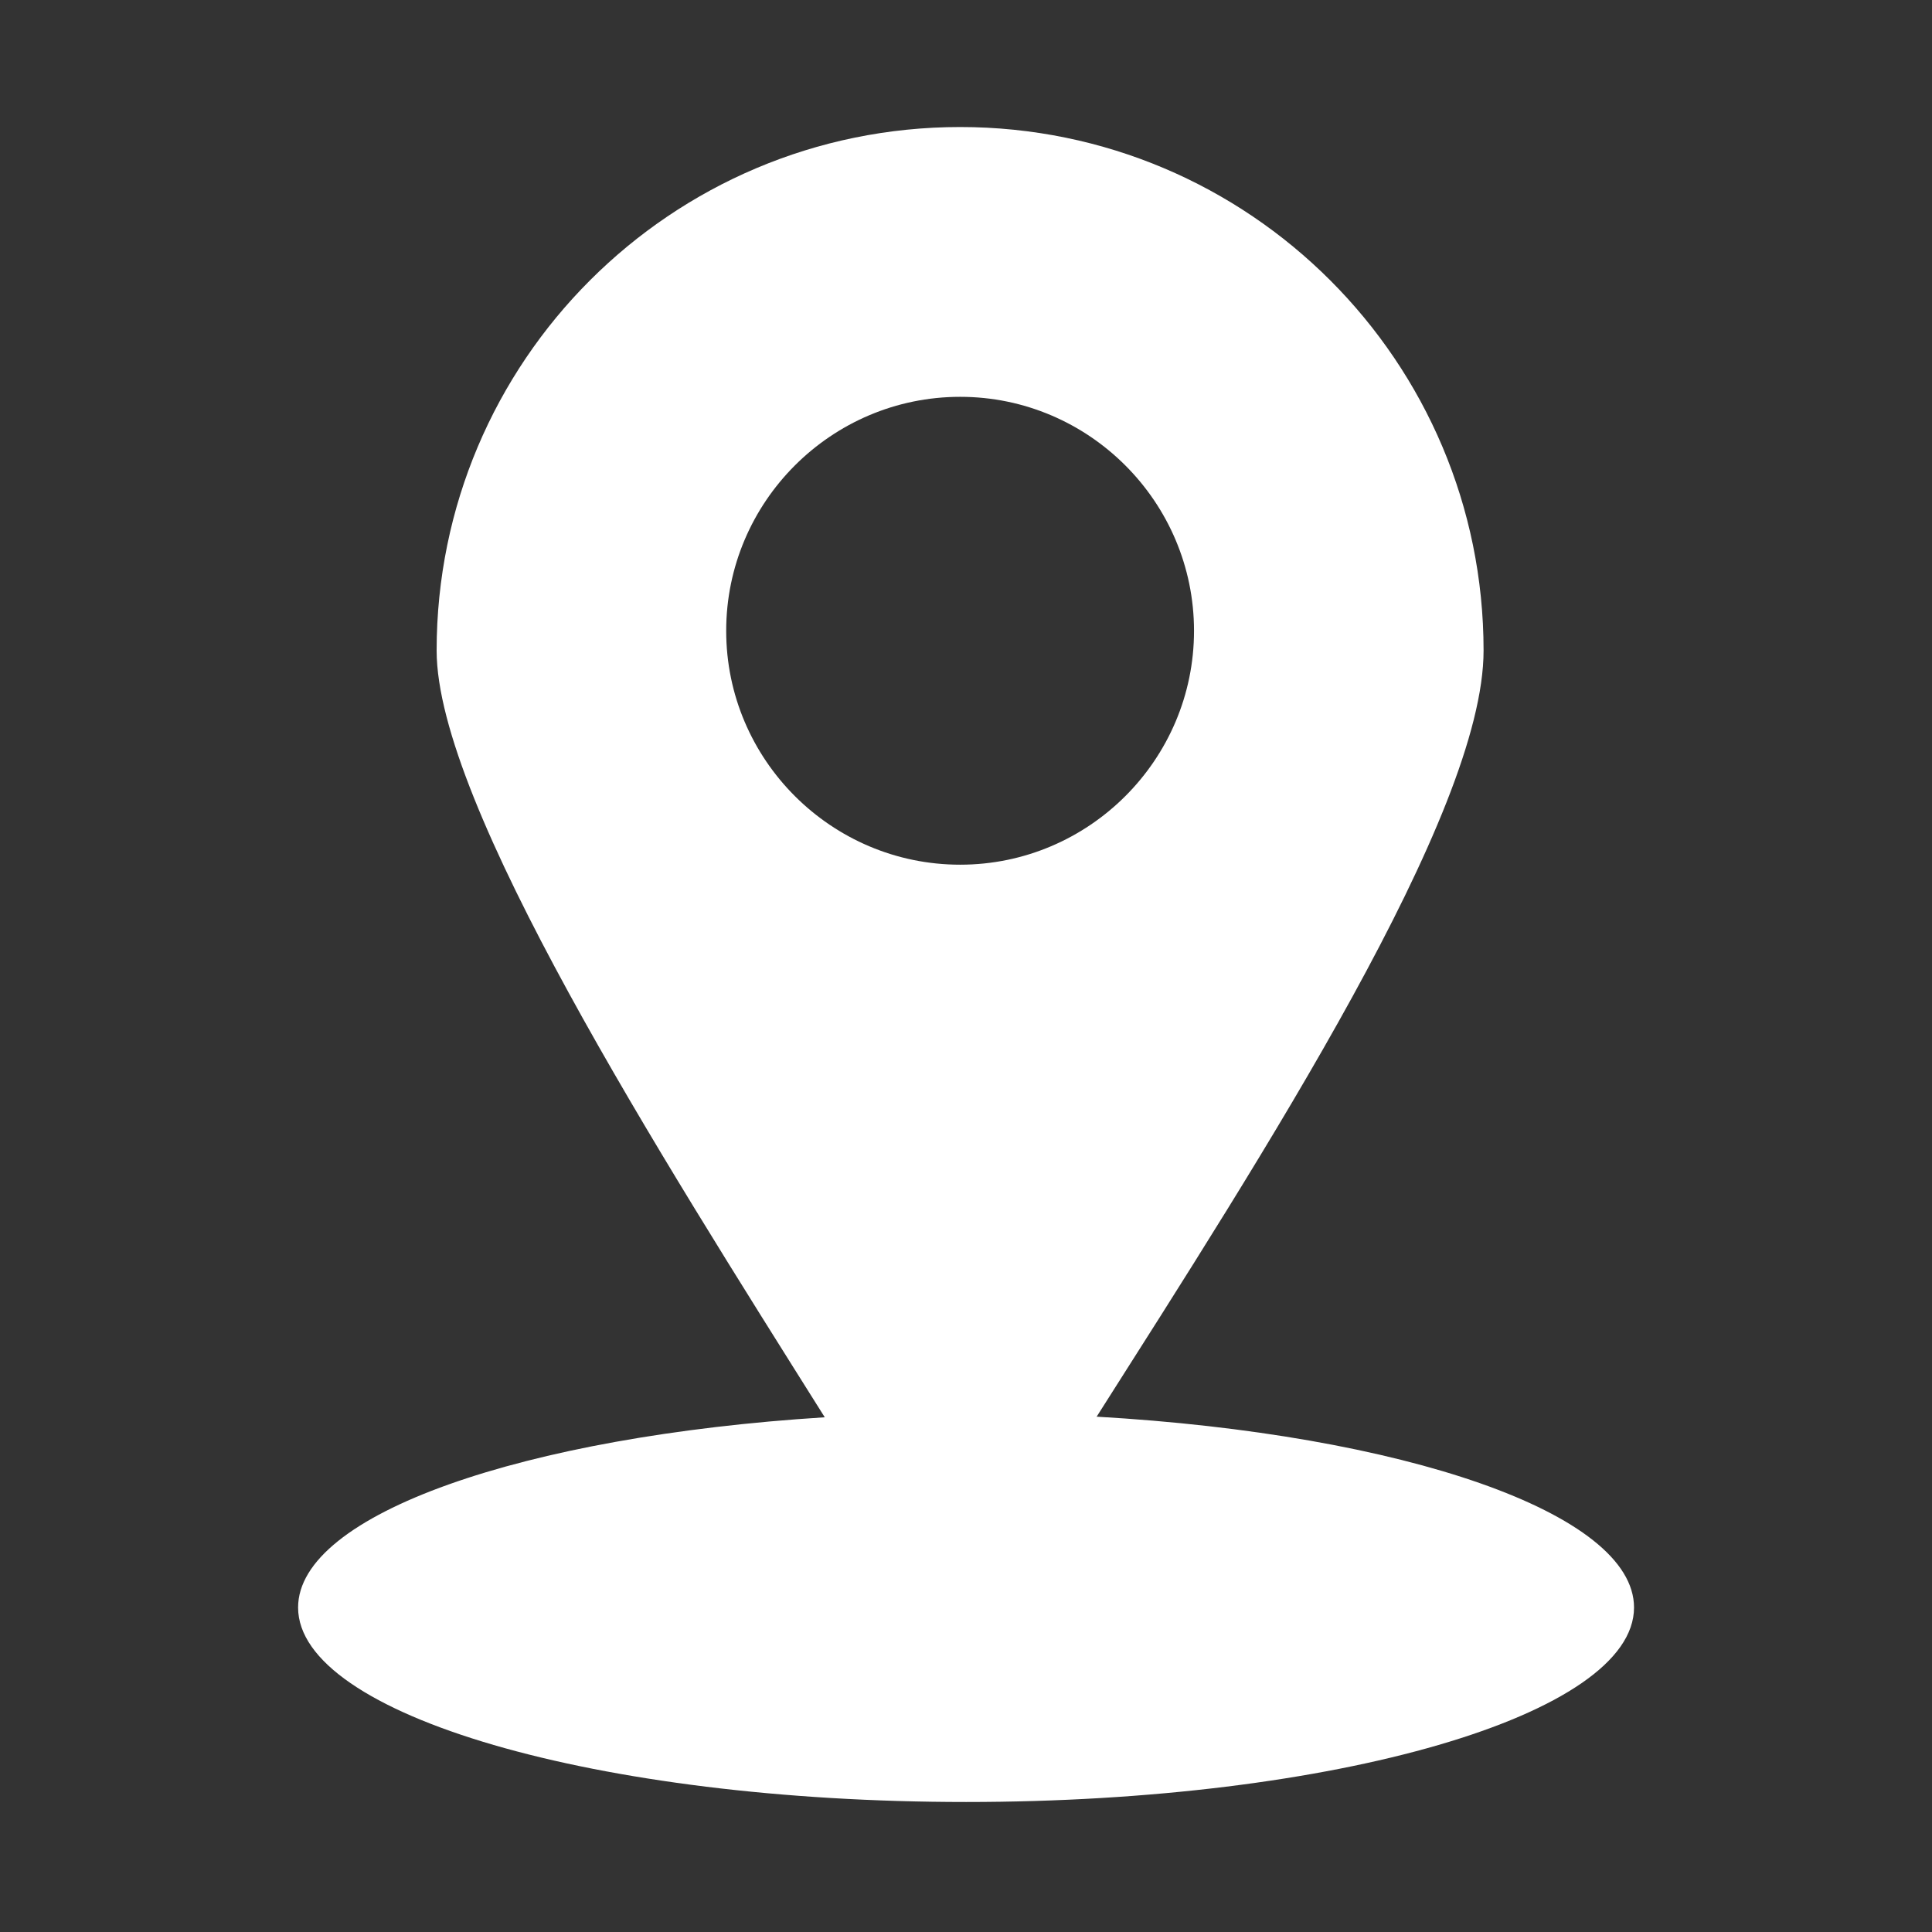 <svg width="48" height="48" viewBox="0 0 48 48" fill="none" xmlns="http://www.w3.org/2000/svg">
<rect x="0" y="0" width="48" height="48" fill="#333333" stroke="none"/>
<path d="M27.247 35.197C34.859 35.635 40.597 37.592 40.597 39.938C40.597 42.605 33.17 44.77 24.002 44.77C14.837 44.77 7.406 42.605 7.406 39.938C7.406 37.619 13.012 35.683 20.491 35.212L27.247 35.197Z" fill="white"/>
<path d="M23.855 3.156C31.037 3.156 36.859 8.979 36.859 16.163C36.859 20.218 31.38 28.687 27.246 35.197C25.891 37.333 24.68 39.258 23.855 40.746C23.057 39.308 21.851 37.378 20.491 35.212C16.379 28.669 10.848 19.971 10.848 16.163C10.848 8.979 16.671 3.156 23.855 3.156ZM29.665 15.673C29.665 12.47 27.055 9.859 23.855 9.859C20.652 9.859 18.042 12.47 18.042 15.673C18.042 18.873 20.652 21.483 23.855 21.483C27.055 21.483 29.665 18.873 29.665 15.673Z" fill="white"/>
</svg>
